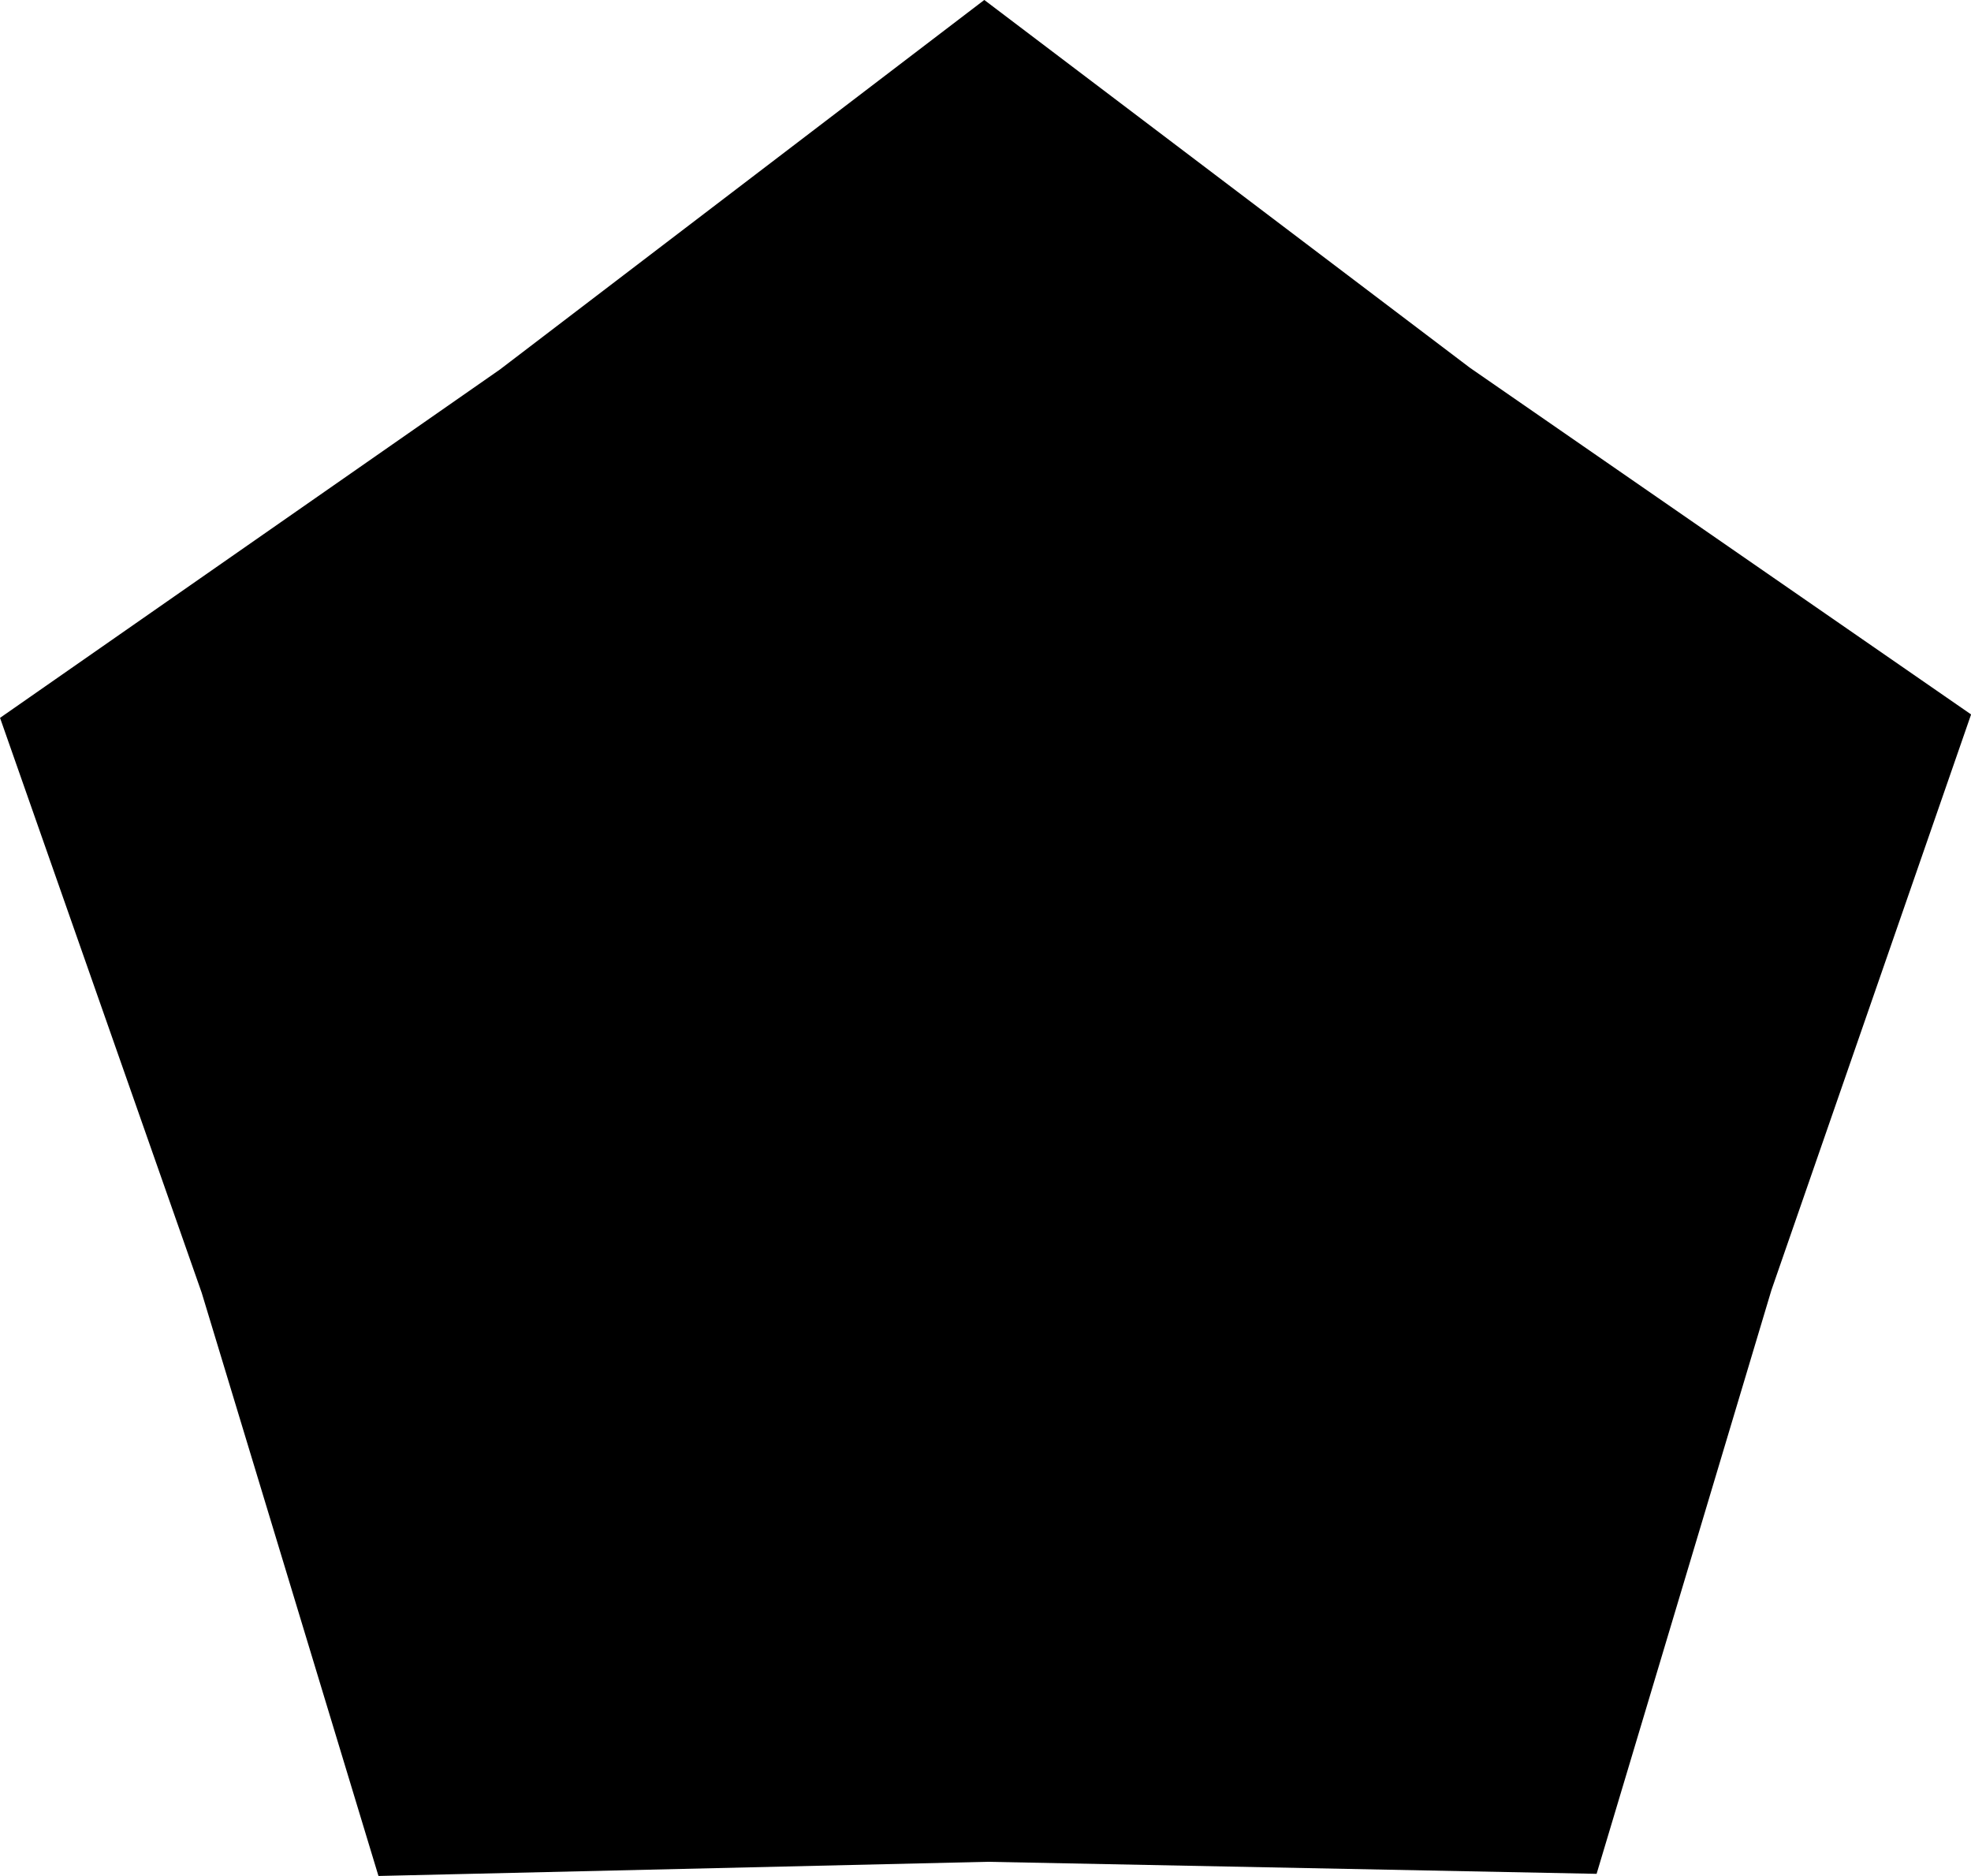 <?xml version="1.0" encoding="UTF-8" standalone="no"?>
<!-- Created with Inkscape (http://www.inkscape.org/) -->

<svg
   width="39.631mm"
   height="37.713mm"
   viewBox="0 0 39.631 37.713"
   version="1.1"
   id="svg1"
   inkscape:version="1.3 (0e150ed, 2023-07-21)"
   sodipodi:docname="dessin.svg"
   xmlns:inkscape="http://www.inkscape.org/namespaces/inkscape"
   xmlns:sodipodi="http://sodipodi.sourceforge.net/DTD/sodipodi-0.dtd"
   xmlns="http://www.w3.org/2000/svg"
   xmlns:svg="http://www.w3.org/2000/svg">
  <sodipodi:namedview
     id="namedview1"
     pagecolor="#ffffff"
     bordercolor="#666666"
     borderopacity="1.0"
     inkscape:showpageshadow="2"
     inkscape:pageopacity="0.0"
     inkscape:pagecheckerboard="0"
     inkscape:deskcolor="#d1d1d1"
     inkscape:document-units="mm"
     inkscape:zoom="0.43491707"
     inkscape:cx="-187.39205"
     inkscape:cy="611.61085"
     inkscape:window-width="1440"
     inkscape:window-height="847"
     inkscape:window-x="0"
     inkscape:window-y="25"
     inkscape:window-maximized="1"
     inkscape:current-layer="layer1" />
  <defs
     id="defs1" />
  <g
     inkscape:label="Calque 1"
     inkscape:groupmode="layer"
     id="layer1"
     transform="translate(131.497,-140.473)">
    <path
       sodipodi:type="star"
       style="fill:#000000;fill-opacity:1;stroke-width:3;stroke-linecap:round;stroke-linejoin:round;stroke-dasharray:none;paint-order:markers fill stroke"
       id="path3"
       inkscape:flatsided="false"
       sodipodi:sides="5"
       sodipodi:cx="-134.41451"
       sodipodi:cy="153.61658"
       sodipodi:r1="20.835226"
       sodipodi:r2="16.592281"
       sodipodi:arg1="1.0471976"
       sodipodi:arg2="1.6755161"
       inkscape:rounded="0"
       inkscape:randomized="0"
       d="m -123.997,171.66 -12.152,-1.542 -12.207,-1.018 -2.288,-12.034 -2.804,-11.924 10.738,-5.895 10.474,-6.352 8.925,8.391 9.278,7.999 -5.222,11.081 z"
       inkscape:transform-center-x="0.36792087"
       inkscape:transform-center-y="-0.31108954"
       transform="rotate(-6.1,-50.867,-55.969)" />
  </g>
</svg>
